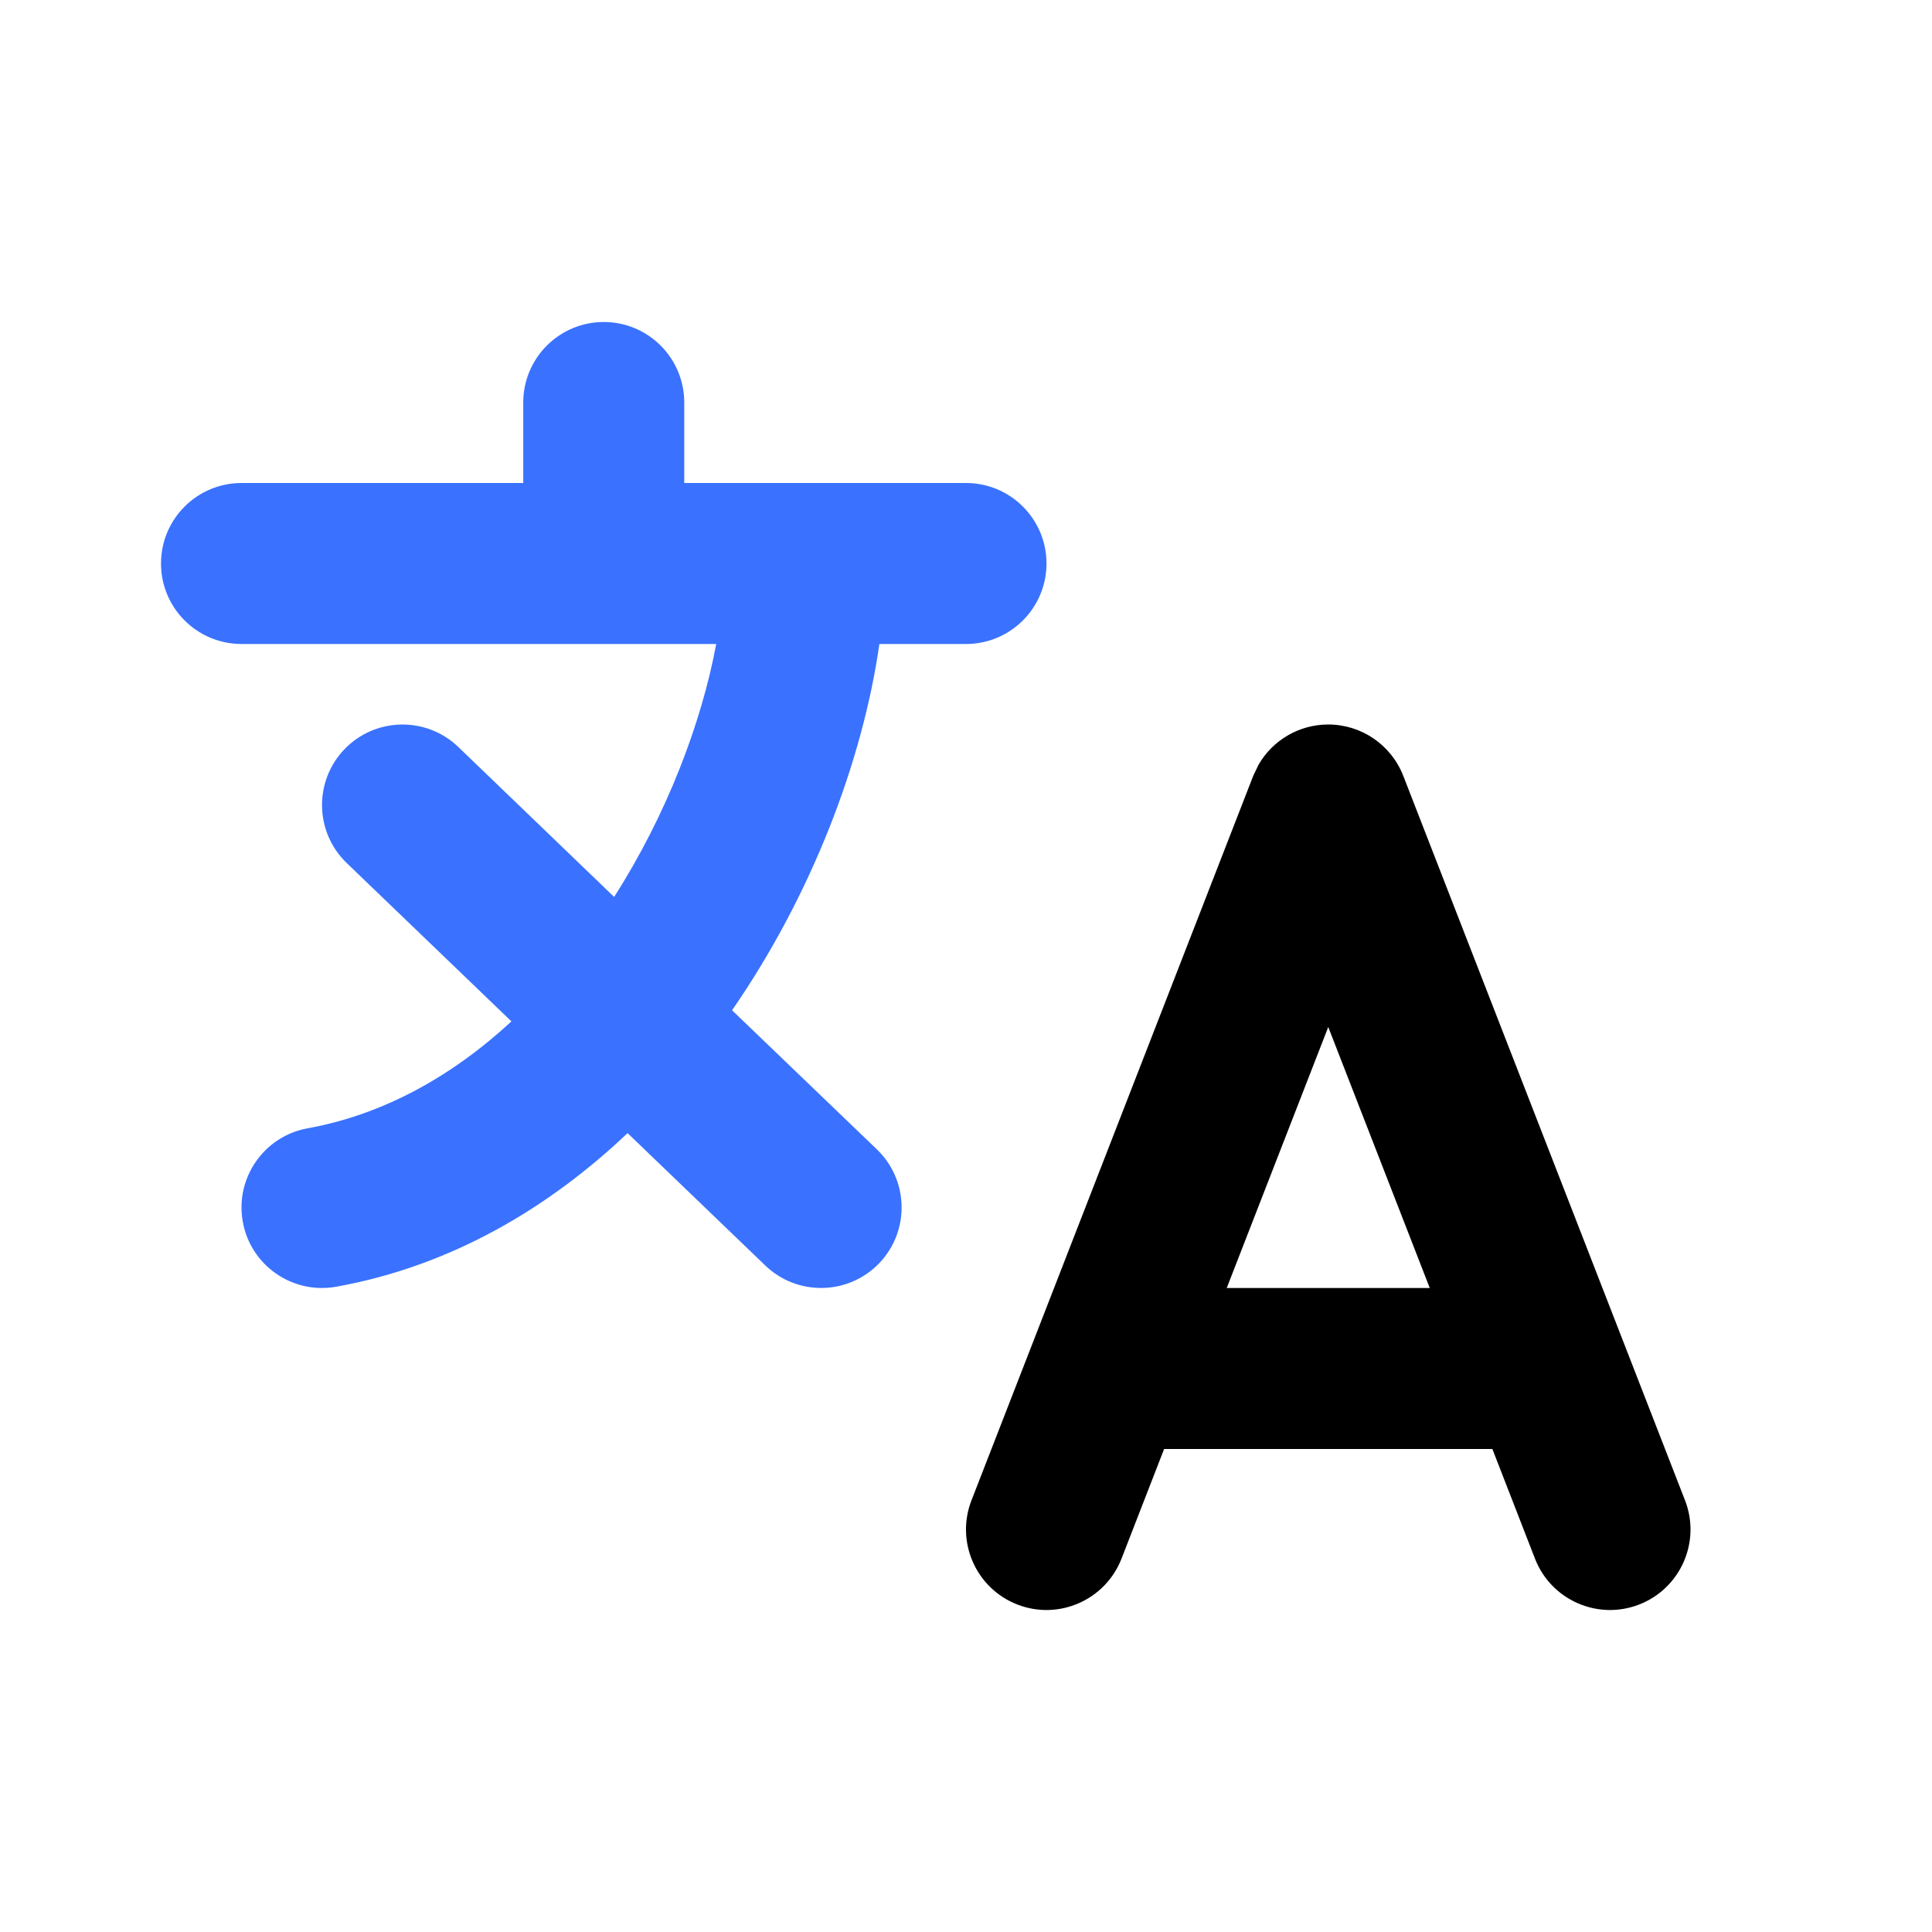 <svg width="24" height="24" viewBox="0 0 24 24" fill="none" xmlns="http://www.w3.org/2000/svg">
<path d="M6.5 5C6.5 4.448 6.948 4 7.5 4C8.052 4 8.5 4.448 8.5 5V6H12C12.552 6 13 6.448 13 7C13 7.552 12.552 8 12 8H10.924C10.716 9.455 10.083 11.119 9.094 12.55L10.894 14.279C11.291 14.662 11.304 15.295 10.921 15.693C10.538 16.091 9.905 16.103 9.507 15.721L7.796 14.076C6.819 15.003 5.608 15.726 4.178 15.984C3.634 16.082 3.114 15.721 3.016 15.178C2.918 14.634 3.279 14.114 3.822 14.016C4.765 13.845 5.616 13.369 6.353 12.688L4.307 10.721C3.909 10.338 3.897 9.705 4.279 9.307C4.662 8.909 5.295 8.897 5.693 9.279L7.629 11.142C8.286 10.113 8.715 8.978 8.897 8H3C2.448 8 2 7.552 2 7C2 6.448 2.448 6 3 6H6.5V5Z" fill="#3A72FF"/>
<path d="M16.5 9C16.912 9 17.282 9.253 17.432 9.638L20.932 18.638C21.132 19.152 20.877 19.732 20.362 19.932C19.848 20.132 19.268 19.877 19.068 19.362L18.539 18H14.461L13.932 19.362C13.731 19.877 13.152 20.132 12.638 19.932C12.123 19.732 11.868 19.152 12.068 18.638L15.568 9.638L15.634 9.5C15.81 9.194 16.139 9 16.5 9ZM15.239 16H17.761L16.5 12.758L15.239 16Z" fill="black"/>
</svg>
